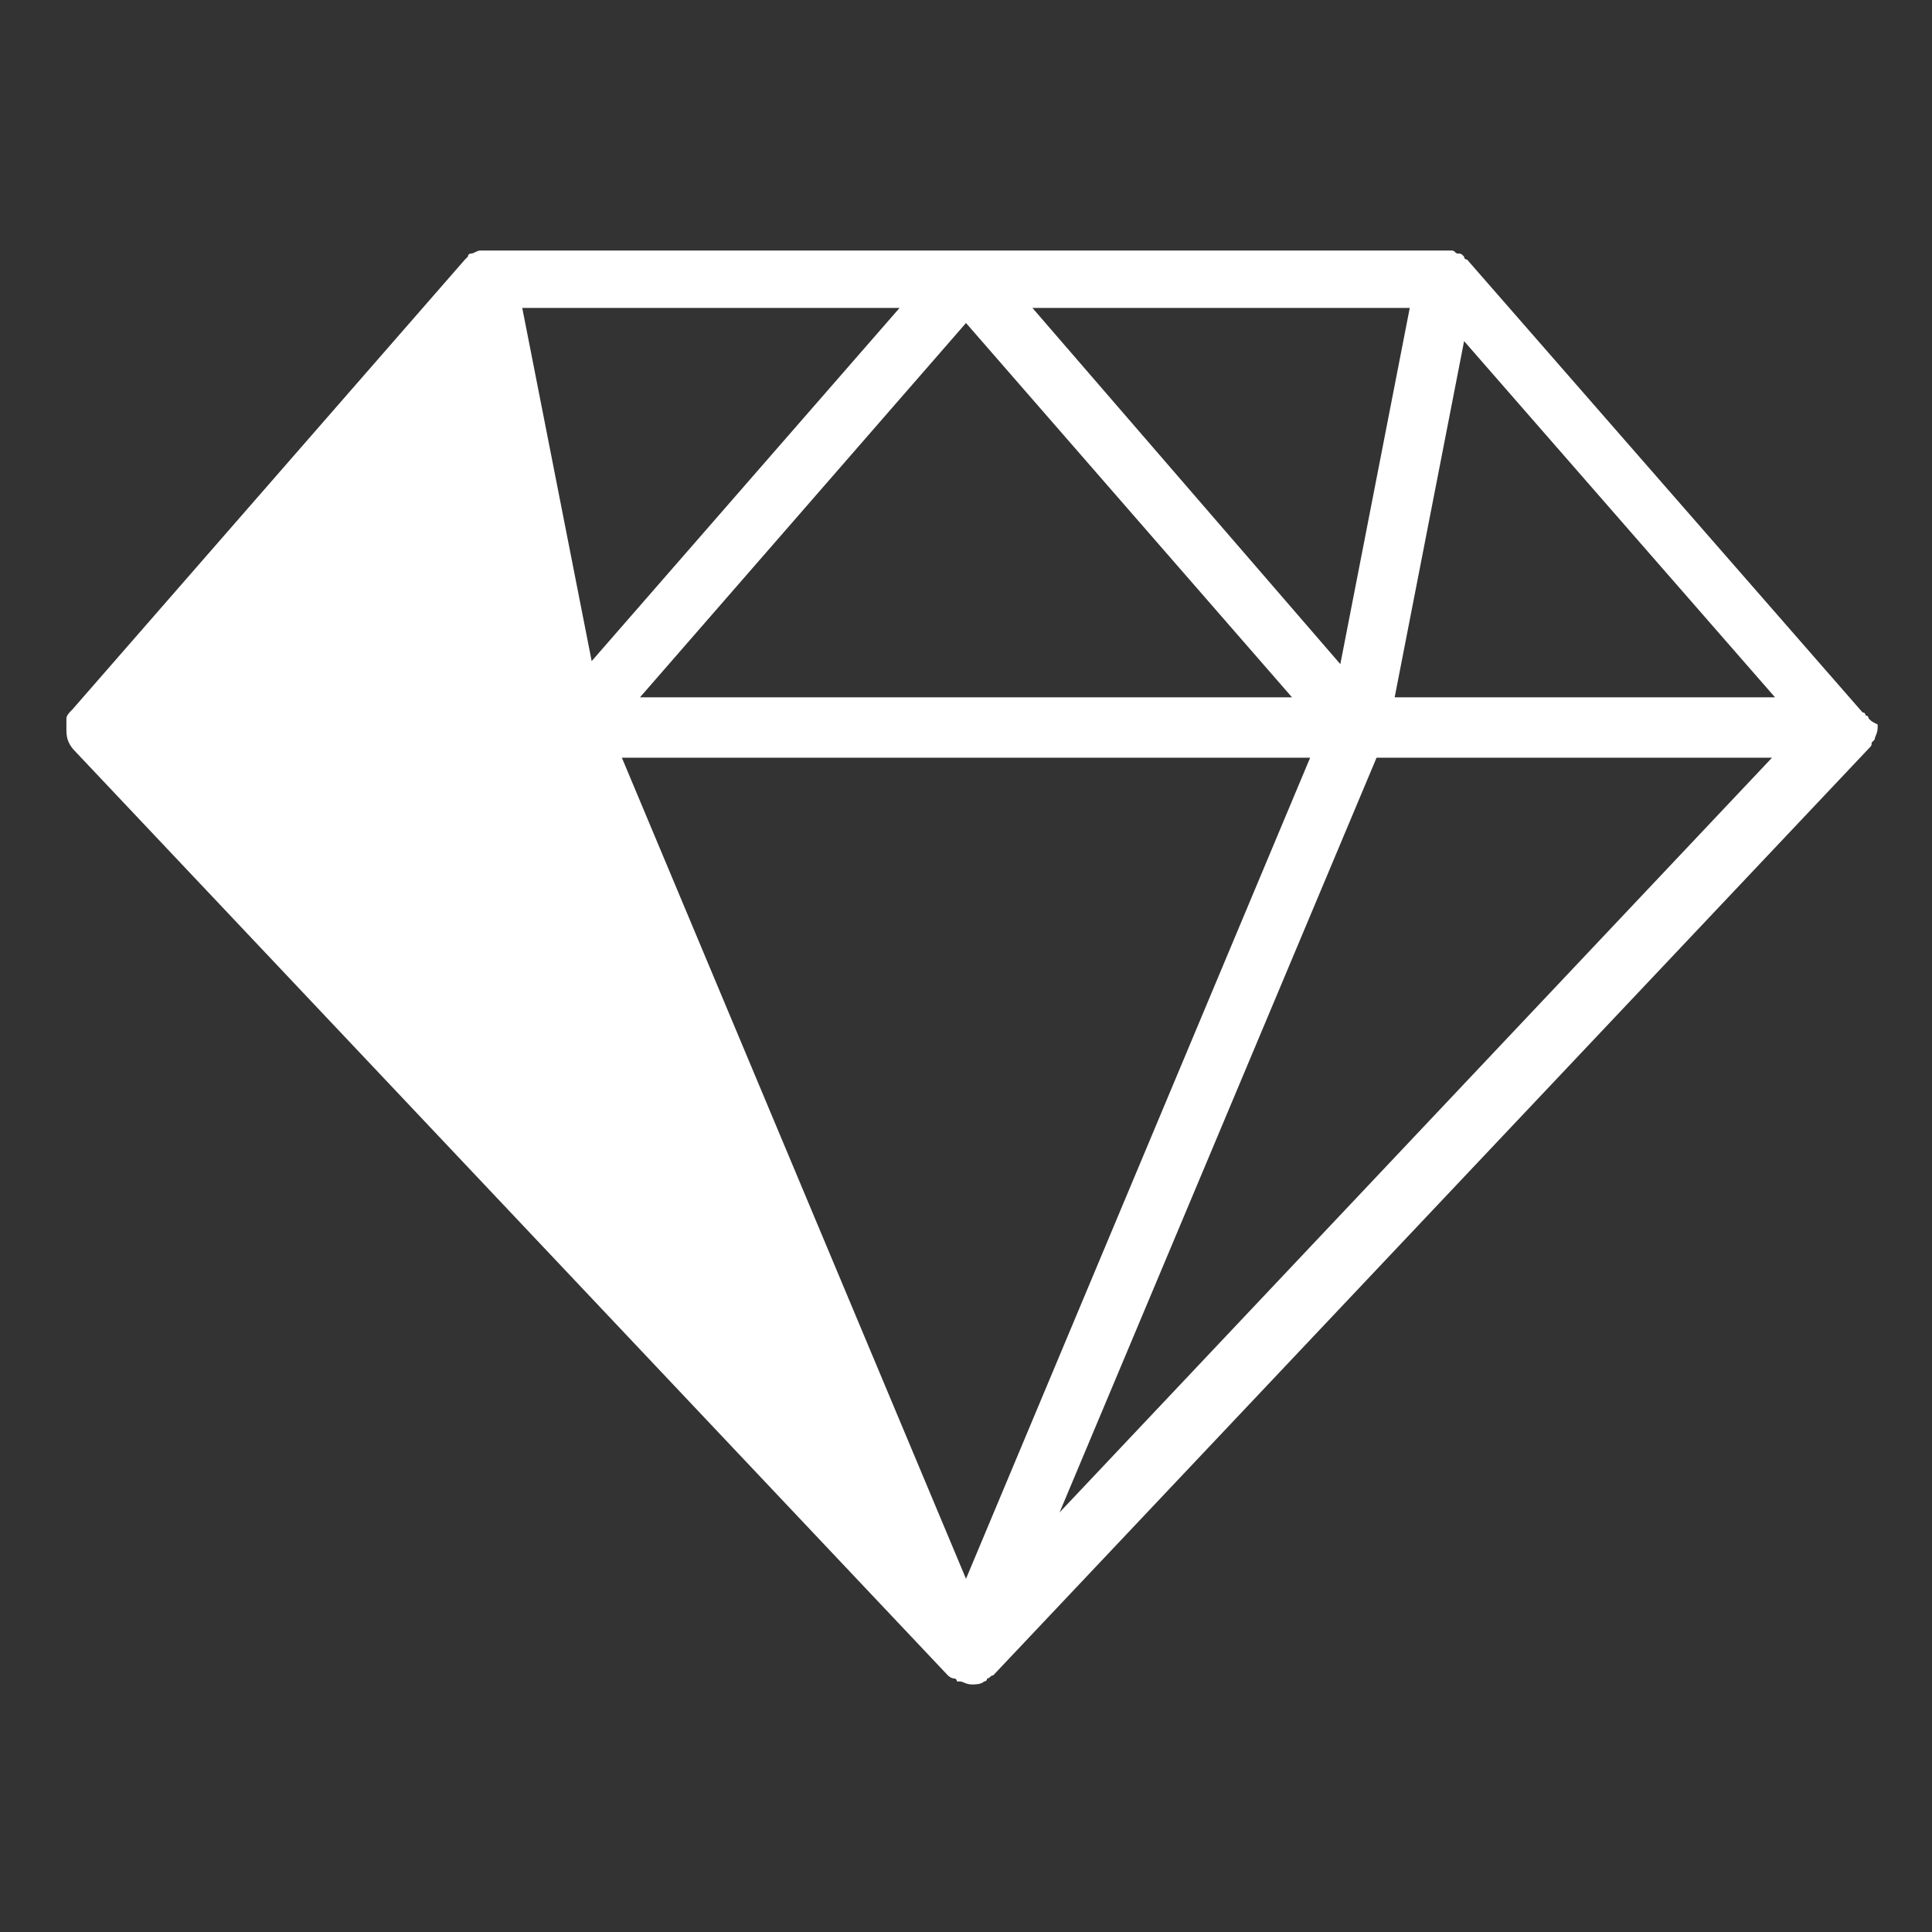 <?xml version="1.0" encoding="utf-8"?>
<!-- Generator: Adobe Illustrator 28.0.0, SVG Export Plug-In . SVG Version: 6.00 Build 0)  -->
<svg version="1.1" id="Layer_1" xmlns="http://www.w3.org/2000/svg" xmlns:xlink="http://www.w3.org/1999/xlink" x="0px" y="0px"
	 viewBox="0 0 64 64" style="enable-background:new 0 0 64 64;" xml:space="preserve">
<rect x="0" y="0" width="64" height="64" fill="#333333" stroke="none"/>
<style type="text/css">
	.st0{fill:#FFFFFF;}
</style>
<path class="st0" d="M61.9,23.8c0-0.1-0.1-0.1-0.1-0.1s0-0.1-0.1-0.1l-13.1-15c0,0-0.1,0-0.1-0.1c-0.1-0.1-0.1-0.1-0.2-0.1
	c-0.1,0-0.1-0.1-0.2-0.1c0,0-0.1,0-0.1,0c0,0-0.1,0-0.1,0c0,0-0.1,0-0.1,0H32c0,0,0,0,0,0H16.1c-0.1,0-0.1,0-0.2,0
	c-0.1,0-0.2,0.1-0.3,0.1c-0.1,0-0.1,0.1-0.1,0.1c0,0-0.1,0.1-0.1,0.1l0,0l-13,14.9c-0.1,0.1-0.2,0.2-0.2,0.3c0,0,0,0.1,0,0.1
	c0,0,0,0.1,0,0.1c0,0,0,0.1,0,0.2c0,0.3,0.1,0.5,0.3,0.7l28.9,30.6l0,0c0,0,0.1,0.1,0.2,0.1l0,0c0,0,0,0,0,0c0,0,0,0,0,0
	c0,0,0.1,0,0.1,0.1c0,0,0,0,0.1,0c0.1,0,0.2,0.1,0.4,0.1c0.1,0,0.3,0,0.4-0.1c0,0,0,0,0,0c0,0,0.1,0,0.1-0.1c0,0,0,0,0,0
	c0.1,0,0.1-0.1,0.2-0.1c0,0,0,0,0,0l29-30.7c0.1-0.1,0.1-0.1,0.1-0.2c0,0,0.1-0.1,0.1-0.1c0-0.1,0.1-0.2,0.1-0.4c0,0,0,0,0,0
	c0,0,0-0.1,0-0.1C62,23.9,62,23.9,61.9,23.8L61.9,23.8z M46.7,10.2l-2.3,11.8L34.2,10.2L46.7,10.2z M32,10.7L32,10.7l10.8,12.4H32
	c0,0,0,0,0,0H21.2L32,10.7L32,10.7z M17.3,10.2h12.5L19.6,21.9L17.3,10.2z M32,52.3L20.6,25.1H32c0,0,0,0,0,0h11.4L32,52.3z
	 M35.1,50.1l10.5-25h13.1L35.1,50.1z M46.2,23.1l2.3-11.8l10.3,11.8H46.2z"/>
</svg>
